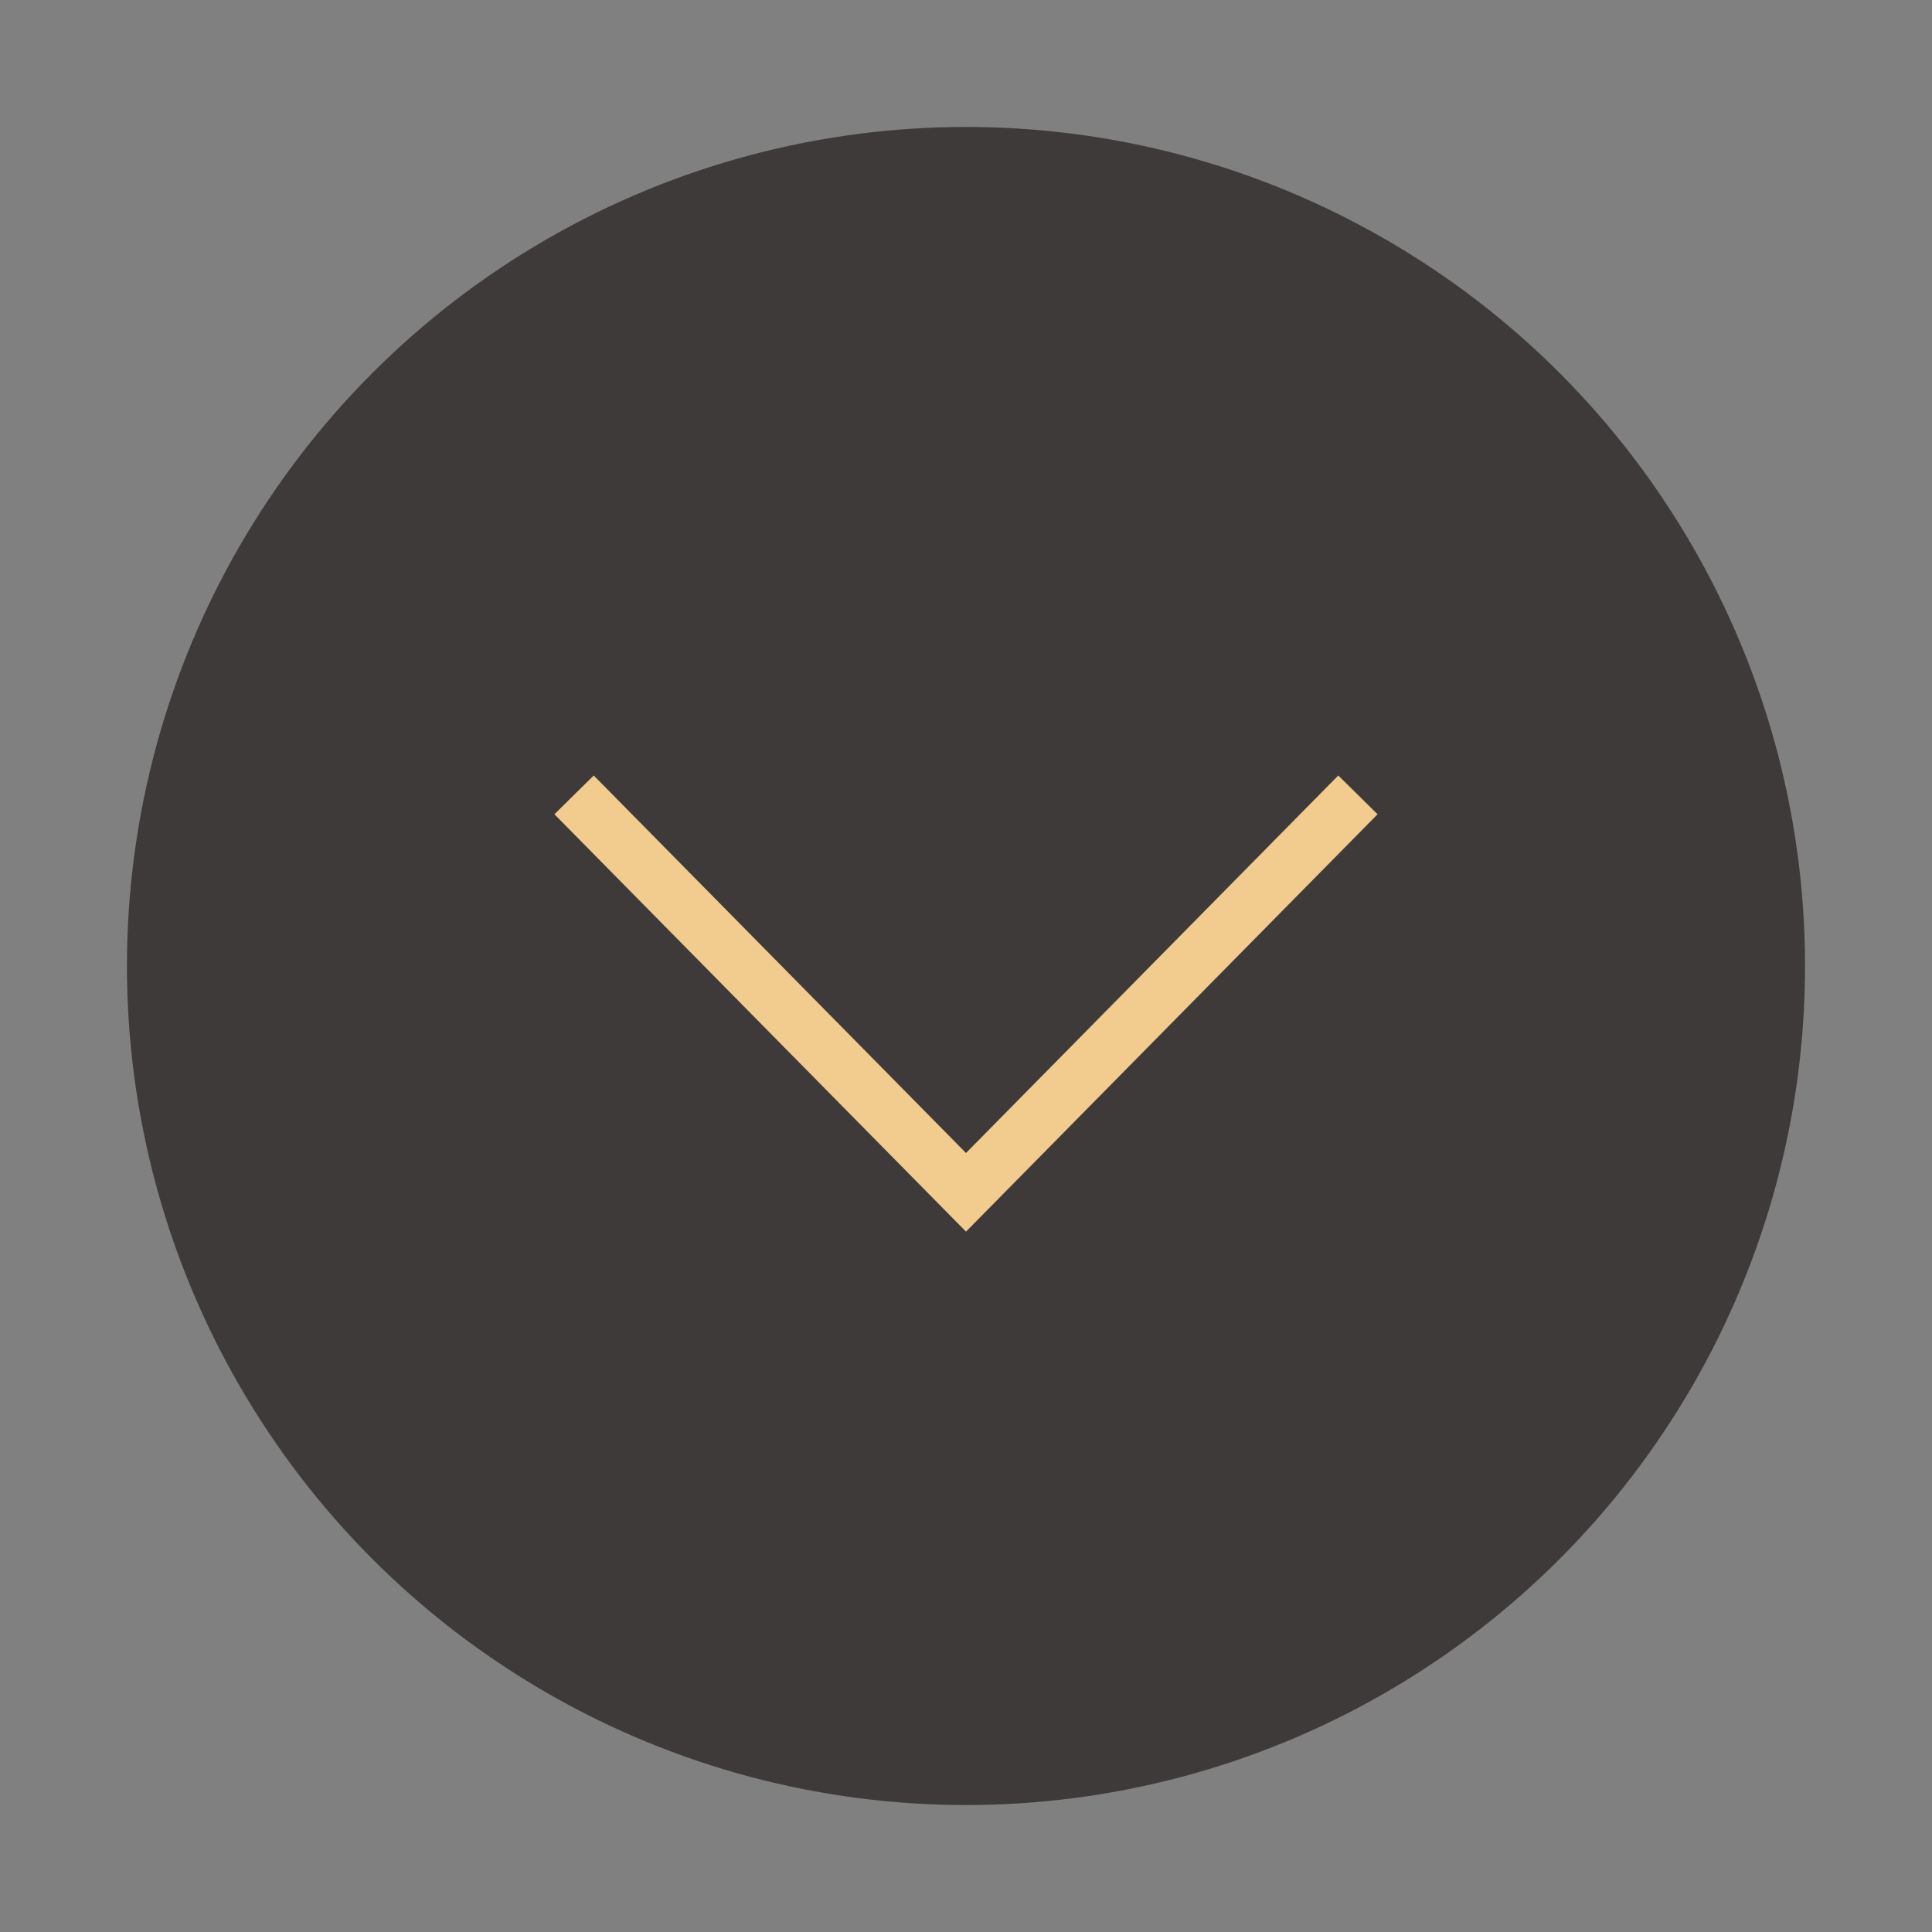 <?xml version="1.0" encoding="utf-8"?>
<!-- Generator: Adobe Illustrator 22.1.0, SVG Export Plug-In . SVG Version: 6.00 Build 0)  -->
<svg version="1.1" id="圖層_1" xmlns="http://www.w3.org/2000/svg" xmlns:xlink="http://www.w3.org/1999/xlink" x="0px" y="0px"
	 width="35px" height="35px" viewBox="0 0 35 35" style="enable-background:new 0 0 35 35;" xml:space="preserve">
<rect x="0" y="0" width="35" height="35" fill="#808080" stroke="none"/>
<style type="text/css">
	.st0{fill:#CC9F53;}
	.st1{fill:#FFFFFF;}
	.st2{fill:none;stroke:#FFFFFF;stroke-miterlimit:10;}
	.st3{fill:#3E3A39;}
	.st4{fill:none;stroke:#F2CC8E;stroke-miterlimit:10;}
</style>
<rect x="147.9" y="-281" class="st0" width="225.5" height="105"/>
<g>
	<g>
		<path class="st1" d="M270.7-210.6h-30.5c-0.6,0-1-0.5-1-1v-24.5c0-0.6,0.5-1,1-1h30.5c0.6,0,1,0.5,1,1v24.5
			C271.7-211,271.2-210.6,270.7-210.6z"/>
	</g>
	<g>
		<path class="st1" d="M262.6-231.3l-1.9-0.1c-0.6,0-1-0.5-0.9-1.1l0.9-10.8c0.1-0.6-0.4-1.1-1-1.1h-9.2c-0.6,0-1.1,0.5-1,1.1
			l0.9,9.5c0.1,0.6-0.4,1.1-0.9,1.1l-1.9,0.2c-0.5,0-1-0.4-1.1-0.9l-1.3-13.5c-0.1-0.6,0.4-1.1,1-1.1h17.7c0.6,0,1,0.5,1,1.1
			l-1.3,14.7C263.7-231.6,263.2-231.2,262.6-231.3z"/>
	</g>
</g>
<g>
	<path class="st0" d="M250.8-217.6h-5.9v-1l2.9-2.9c0.9-1,1.5-1.6,1.7-2.1c0.2-0.4,0.3-0.9,0.3-1.4c0-0.6-0.2-1-0.5-1.3
		s-0.8-0.5-1.4-0.5c-0.9,0-1.7,0.4-2.5,1.1v-1.1c0.8-0.6,1.6-0.9,2.7-0.9c0.8,0,1.5,0.2,2,0.7s0.8,1.1,0.8,1.9
		c0,0.6-0.2,1.2-0.5,1.8s-1,1.4-1.9,2.3l-2.3,2.3l0,0h4.6L250.8-217.6L250.8-217.6z"/>
	<path class="st0" d="M258.3-217.6h-5.9v-1l2.9-2.9c0.9-1,1.5-1.6,1.7-2.1c0.2-0.4,0.3-0.9,0.3-1.4c0-0.6-0.2-1-0.5-1.3
		s-0.8-0.5-1.4-0.5c-0.9,0-1.7,0.4-2.5,1.1v-1.1c0.8-0.6,1.6-0.9,2.7-0.9c0.8,0,1.5,0.2,2,0.7s0.8,1.1,0.8,1.9
		c0,0.6-0.2,1.2-0.5,1.8s-1,1.4-1.9,2.3l-2.3,2.3l0,0h4.6L258.3-217.6L258.3-217.6z"/>
	<path class="st0" d="M265.8-217.6h-5.9v-1l2.9-2.9c0.9-1,1.5-1.6,1.7-2.1c0.2-0.4,0.3-0.9,0.3-1.4c0-0.6-0.2-1-0.5-1.3
		s-0.8-0.5-1.4-0.5c-0.9,0-1.7,0.4-2.5,1.1v-1.1c0.8-0.6,1.6-0.9,2.7-0.9c0.8,0,1.5,0.2,2,0.7s0.8,1.1,0.8,1.9
		c0,0.6-0.2,1.2-0.5,1.8s-1,1.4-1.9,2.3l-2.3,2.3l0,0h4.6L265.8-217.6L265.8-217.6z"/>
</g>
<g>
	<path class="st1" d="M195.2-246.4l-0.5,1c-2.3-0.5-4.1-1.2-5.5-1.9v0.8h-6.7v-0.8c-1.5,0.8-3.2,1.5-5.3,2l-0.6-1
		c3.8-1,6.8-2.5,9.1-4.5l1.2,0.4c-0.2,0.2-0.3,0.3-0.3,0.3C188.8-248.4,191.7-247.2,195.2-246.4z M193.2-240h-14.6v-5.2h14.6V-240z
		 M192.2-232.2h-1.1v-0.9h-10.5v0.9h-1.1v-6.6h12.7V-232.2z M185.3-241.1v-3.1h-5.7v3.1H185.3z M191.2-236.4v-1.4h-10.5v1.4H191.2z
		 M191.2-234.1v-1.4h-10.5v1.4H191.2z M183.6-242.1l-0.8,0.6c-0.5-0.6-1-1.2-1.6-1.8l0.8-0.5C182.6-243.4,183.1-242.8,183.6-242.1z
		 M188.8-247.5c-1.1-0.6-2.1-1.2-3-1.9c-0.9,0.7-1.9,1.3-2.8,1.9H188.8z M192.1-241.1v-3.1h-5.6v3.1H192.1z M190.5-243.4
		c-0.5,0.7-1,1.3-1.6,1.8l-0.8-0.6c0.6-0.4,1.1-1,1.5-1.6L190.5-243.4z"/>
	<path class="st1" d="M214.2-235.8h-10l0.6,0.8c-1.9,1.3-4.1,2.3-6.6,3l-0.6-1c2.2-0.5,4.3-1.4,6.3-2.7h-4.4v-8.8h14.6L214.2-235.8
		L214.2-235.8z M213.6-246h-13.4v-4.1h13.4V-246z M213.1-242.1v-1.5h-12.4v1.5H213.1z M213.1-239.5v-1.6h-12.4v1.6H213.1z
		 M213.1-236.8v-1.7h-12.4v1.7H213.1z M212.5-247v-2.1h-11.2v2.1H212.5z M216.1-233l-0.6,0.9c-1.9-0.9-4.1-1.6-6.6-2.1l0.6-1
		C212-234.7,214.2-234,216.1-233z"/>
	<path class="st1" d="M193.9-213.2h-7.4v6.3h-1.1v-6.3H178v-8.4h7.4v-3.7h1.1v3.7h7.4V-213.2z M185.4-214.4v-6.1h-6.3v6.1H185.4z
		 M192.8-214.4v-6.1h-6.3v6.1H192.8z"/>
	<path class="st1" d="M201.6-218.4c-0.9,3.8-1.8,6.8-2.9,9l-1-0.7c1.2-2.1,2.1-5,2.8-8.7L201.6-218.4z M212-213
		c-0.1,1.3-0.2,2.4-0.4,3.3c-0.2,0.9-0.3,1.5-0.6,1.7c-0.2,0.3-0.5,0.5-0.9,0.6s-1.2,0.2-2.5,0.2c-1,0-1.8,0-2.4-0.1
		c-0.6,0-1.1-0.2-1.4-0.5c-0.3-0.3-0.4-0.6-0.4-1.1v-11.7h1.1v11.3c0,0.2,0.1,0.4,0.2,0.5c0.1,0.2,0.2,0.2,0.3,0.3
		c0.1,0,0.6,0,1.6,0.1h2.7c0.2,0,0.4-0.1,0.6-0.3c0.2-0.2,0.4-0.8,0.5-1.8s0.2-2,0.2-2.9L212-213z M210-219.7l-0.9,0.8
		c-1.1-1.9-2.6-3.8-4.7-5.7l0.9-0.8C207.2-223.6,208.8-221.7,210-219.7z M216.1-210.6l-1.2,0.4c-0.5-2.3-1.6-5-3.2-8l1-0.6
		C214.3-215.6,215.4-212.9,216.1-210.6z"/>
</g>
<line class="st2" x1="227.8" y1="-248.5" x2="227.8" y2="-206.5"/>
<g>
	<g>
		<path class="st1" d="M285.7-218.9h-3.2l0.6,0.5c-0.6,1.8-1.4,3.4-2.3,4.8l-0.8-0.7c0.7-1.2,1.5-2.7,2.2-4.6h-1.3v-12.4h4.9v12.4
			H285.7z M284.7-227.6v-2.8h-2.8v2.8H284.7z M284.7-223.9v-2.7h-2.8v2.7H284.7z M284.7-219.9v-2.9h-2.8v2.9H284.7z M286.1-215
			l-0.9,0.4c-0.3-0.9-0.8-2-1.4-3.2l0.9-0.4C285.4-217,285.8-215.9,286.1-215z M298.4-217.3H297v2.1c0,0.4-0.1,0.7-0.3,0.9
			c-0.2,0.2-0.4,0.4-0.6,0.5c-0.3,0.1-0.8,0.1-1.5,0.1c-0.4,0-0.7,0-1.1,0l-0.4-1.1c0.5,0,1.2,0,2.3,0c0.4,0,0.6-0.2,0.6-0.6v-1.9
			h-7v3.6h-1v-3.6h-1.7v-0.9h1.7v-5h3.9v-1.6h-5.4v-0.9h3.1v-1.6h-2.2v-0.9h2.2v-1.4h-2.9v-0.9h2.9v-1.5h1v1.5h3.5v-1.5h1v1.5h2.9
			v0.9h-2.9v1.4h2.2v0.9h-2.2v1.6h3.2v0.9h-5.4v1.6h4.1v5h1.4L298.4-217.3L298.4-217.3z M291.8-220.7v-1.5h-2.9v1.5H291.8z
			 M291.8-218.3v-1.5h-2.9v1.5H291.8z M294.1-228.2v-1.4h-3.5v1.4H294.1z M294.1-225.7v-1.6h-3.5v1.6H294.1z M295.9-220.7v-1.5h-3
			v1.5H295.9z M295.9-218.3v-1.5h-3v1.5H295.9z"/>
		<path class="st1" d="M308.4-221.8c-0.9,0.4-1.7,0.8-2.4,1.1v7h-1.1v-6.6c-1.3,0.5-2.5,1-3.6,1.3l-0.3-1.1c1.4-0.4,2.7-0.8,3.9-1.3
			v-5.3h-1.8c-0.3,1.4-0.6,2.7-1,3.7l-1-0.4c0.9-2.3,1.4-4.6,1.5-7l1,0.2c0,0.8-0.1,1.6-0.3,2.5h1.6v-4.4h1.1v4.4h2.2v1H306v4.9
			c0.8-0.3,1.6-0.7,2.4-1.1L308.4-221.8L308.4-221.8z M318.8-229.1c0,3-0.1,6-0.3,8.9c-0.2,2.9-0.4,4.6-0.6,5.1s-0.5,0.9-0.9,1.1
			c-0.4,0.3-1.1,0.4-2.2,0.4c-0.5,0-1,0-1.6-0.1l-0.4-1.1c0.6,0.1,1.2,0.1,1.8,0.1c0.9,0,1.5-0.1,1.8-0.3s0.5-0.5,0.6-0.9
			s0.3-1.9,0.4-4.5c0.2-2.6,0.2-5.2,0.2-7.8h-1.1c-0.6,5.7-2.8,10.3-6.7,13.6l-0.9-0.7c3.9-3.2,6.1-7.5,6.6-12.9h-1.7
			c-0.7,3.8-2.4,6.9-5,9.5l-0.9-0.6c2.6-2.5,4.2-5.5,4.8-8.9H311c-0.8,1.7-1.6,2.9-2.3,3.8l-0.9-0.6c1.5-1.7,2.7-4.2,3.4-7.3l1,0.2
			c-0.3,1.3-0.6,2.2-0.8,2.8h7.4V-229.1z"/>
		<path class="st1" d="M340.3-216.6h-8.5v2.9h-1.1v-2.9h-8.6v-1.1h8.6v-1.8h-6.8v-7.6h6.8v-1.8h-8.2v-1.1h8.1v-2.1h1.1v2.1h8.1v1.1
			h-8.1v1.8h6.7v7.6h-6.7v1.8h8.5L340.3-216.6L340.3-216.6z M330.7-224v-2.1H325v2.1H330.7z M330.7-220.6v-2.3H325v2.3H330.7z
			 M337.4-224v-2.1h-5.6v2.1H337.4z M337.4-222.9h-5.6v2.3h5.6V-222.9z"/>
	</g>
</g>
<g>
	<circle class="st3" cx="17.5" cy="17.5" r="15.2"/>
	<polyline class="st4" points="24.6,14.4 17.5,21.6 10.4,14.4 	"/>
</g>
<g>
	<circle class="st0" cx="76.5" cy="15.5" r="15.2"/>
	<polyline class="st2" points="83.6,18.6 76.5,11.4 69.4,18.6 	"/>
</g>
</svg>
